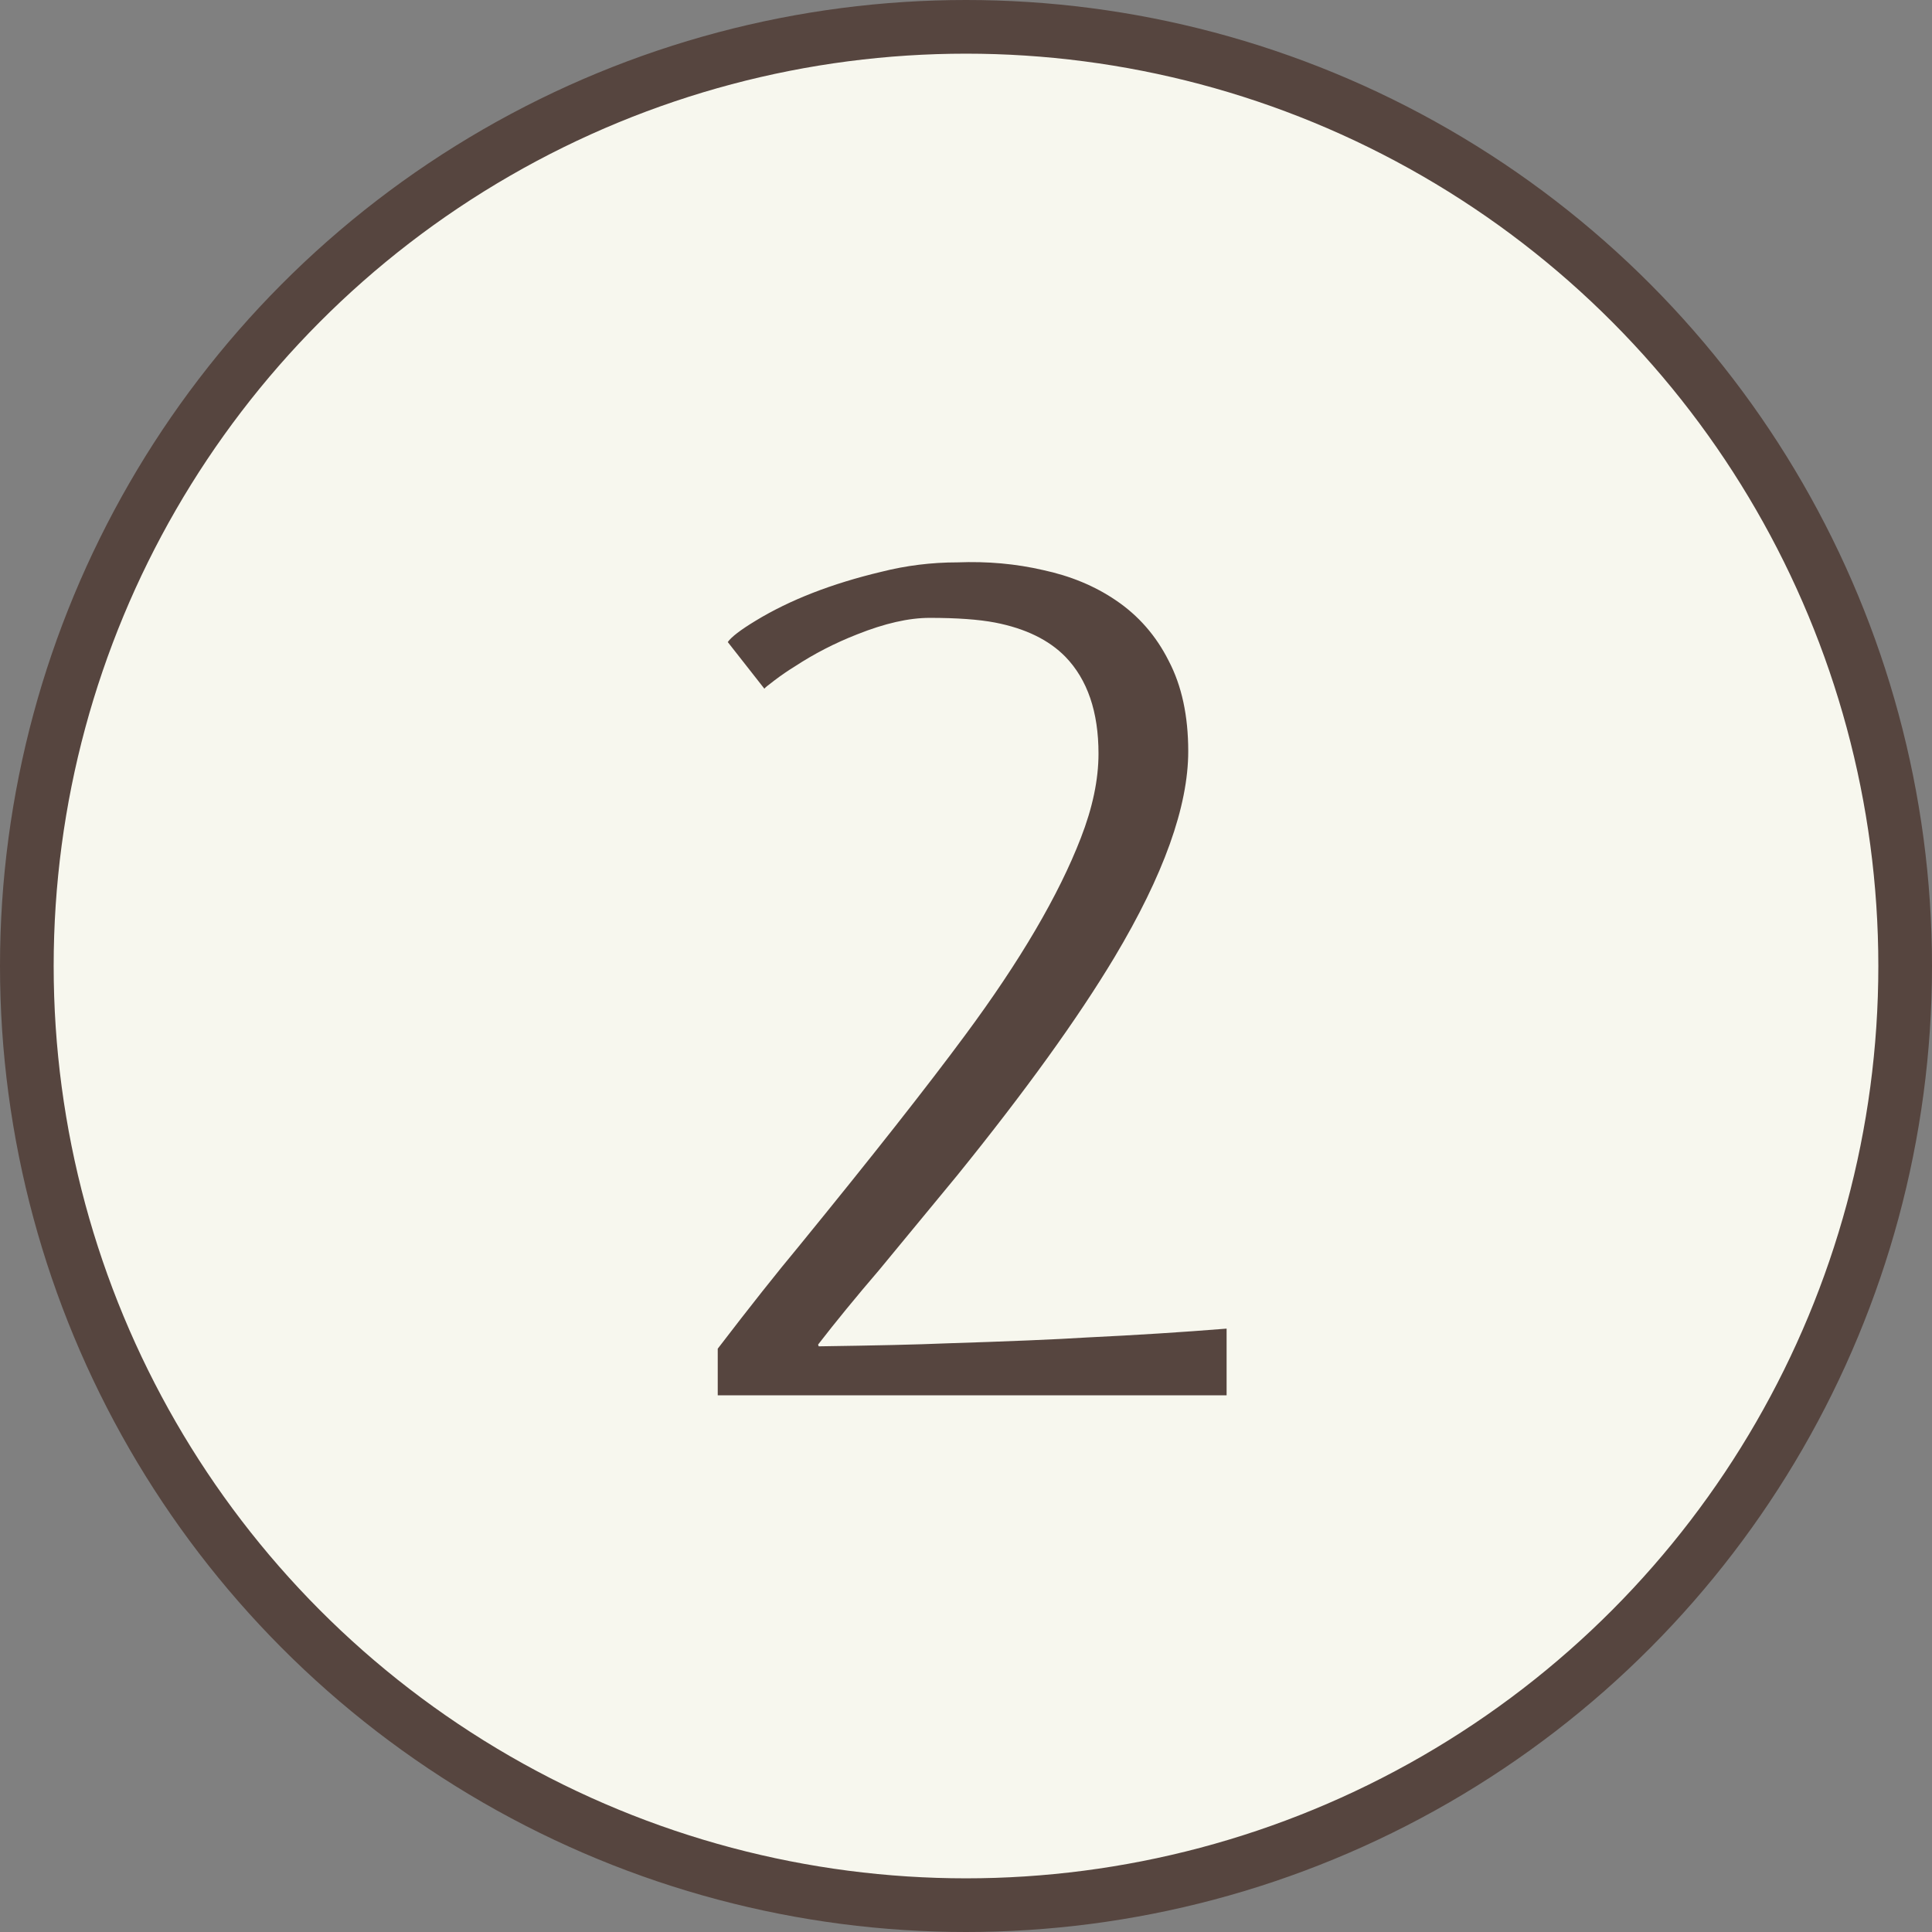 <?xml version="1.0" encoding="UTF-8"?> <svg xmlns="http://www.w3.org/2000/svg" width="36" height="36" viewBox="0 0 36 36" fill="none"><rect x="0" y="0" width="36" height="36" fill="#808080" stroke="none"/><circle cx="18" cy="18" r="17.5" fill="#F7F7EE" stroke="#56453F"></circle><path d="M20.249 24.922C21.166 24.878 22.035 24.823 22.856 24.757V26H13.374V25.131C13.975 24.346 14.478 23.712 14.881 23.228C16.245 21.556 17.279 20.243 17.983 19.29C19.01 17.904 19.728 16.679 20.139 15.616C20.359 15.051 20.469 14.527 20.469 14.043C20.469 13.266 20.264 12.664 19.853 12.239C19.545 11.924 19.109 11.711 18.544 11.601C18.236 11.542 17.829 11.513 17.323 11.513C16.934 11.513 16.483 11.616 15.97 11.821C15.559 11.982 15.174 12.18 14.815 12.415C14.683 12.496 14.555 12.584 14.43 12.679C14.313 12.767 14.25 12.818 14.243 12.833L13.561 11.964C13.627 11.869 13.799 11.737 14.078 11.568C14.716 11.179 15.497 10.875 16.421 10.655C16.883 10.538 17.356 10.479 17.84 10.479C18.397 10.457 18.929 10.505 19.435 10.622C19.948 10.732 20.399 10.919 20.788 11.183C21.213 11.469 21.543 11.847 21.778 12.316C22.02 12.778 22.141 13.339 22.141 13.999C22.141 15.026 21.683 16.305 20.766 17.838C20.084 18.975 19.109 20.328 17.84 21.897L16.388 23.657C15.948 24.17 15.567 24.636 15.244 25.054L15.255 25.087C16.318 25.072 17.107 25.054 17.62 25.032C18.786 24.995 19.662 24.959 20.249 24.922Z" fill="#56453F"></path></svg> 